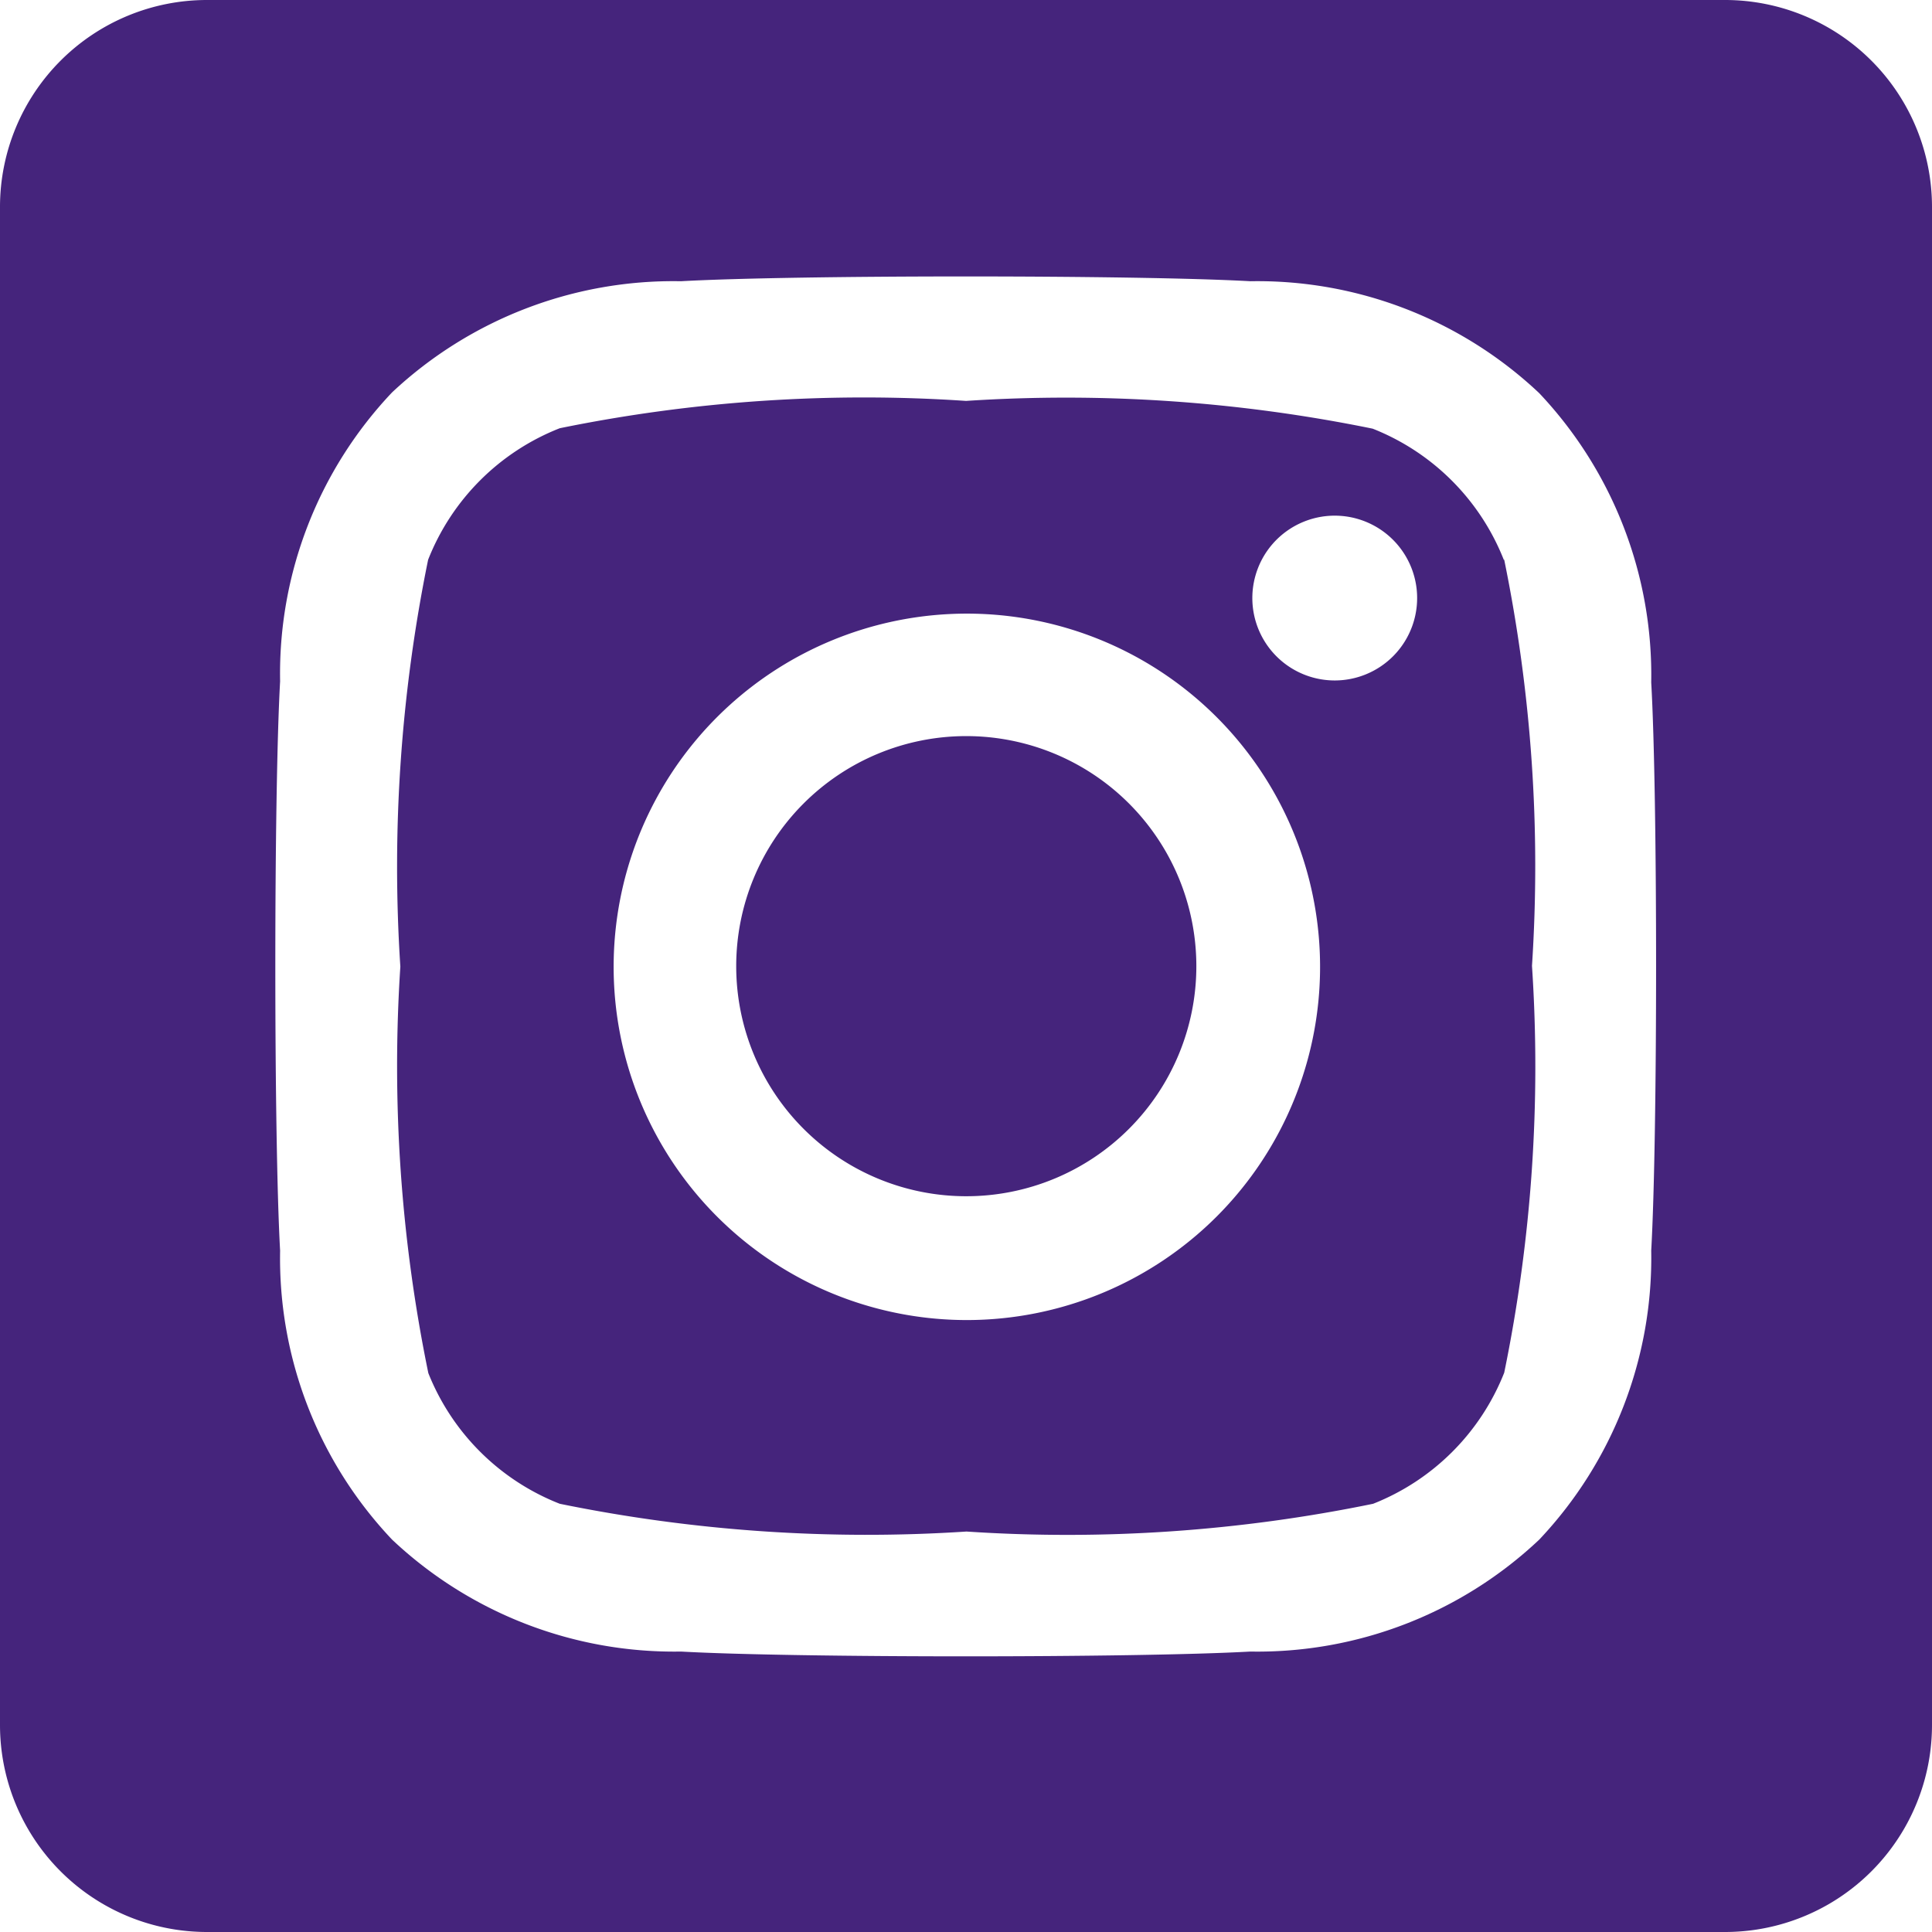 <?xml version="1.0" encoding="utf-8"?><svg xmlns="http://www.w3.org/2000/svg" width="17.257" height="17.257" viewBox="0 0 17.257 17.257"><path d="M8.629,38.575a2.055,2.055,0,1,0,2.057,2.053A2.055,2.055,0,0,0,8.629,38.575ZM13.432,37a2.08,2.08,0,0,0-1.171-1.171,13.67,13.67,0,0,0-3.632-.248A13.568,13.568,0,0,0,5,35.825,2.08,2.08,0,0,0,3.824,37a13.7,13.7,0,0,0-.248,3.634,13.615,13.615,0,0,0,.25,3.631A2.08,2.08,0,0,0,5,45.432a13.672,13.672,0,0,0,3.633.248,13.565,13.565,0,0,0,3.632-.248,2.08,2.08,0,0,0,1.171-1.171,13.586,13.586,0,0,0,.248-3.634A13.648,13.648,0,0,0,13.436,37Zm-4.8,6.791a3.155,3.155,0,1,1,2.235-.924,3.159,3.159,0,0,1-2.235.924Zm3.289-5.713a.736.736,0,1,1,.522-.216.737.737,0,0,1-.522.216ZM15.408,32H1.849A1.849,1.849,0,0,0,0,33.849V47.408a1.849,1.849,0,0,0,1.849,1.849H15.408a1.849,1.849,0,0,0,1.849-1.849V33.849A1.849,1.849,0,0,0,15.408,32Zm-.659,11.171a3.665,3.665,0,0,1-1,2.581,3.667,3.667,0,0,1-2.581,1c-1.017.057-4.068.057-5.085,0a3.672,3.672,0,0,1-2.581-1,3.654,3.654,0,0,1-1-2.581c-.057-1.018-.057-4.068,0-5.085a3.653,3.653,0,0,1,1-2.581,3.674,3.674,0,0,1,2.581-.993c1.017-.057,4.068-.057,5.085,0a3.667,3.667,0,0,1,2.581,1,3.667,3.667,0,0,1,1,2.583C14.807,39.1,14.807,42.154,14.749,43.171Z" transform="translate(0 -32)" fill="#45247c"/></svg>
